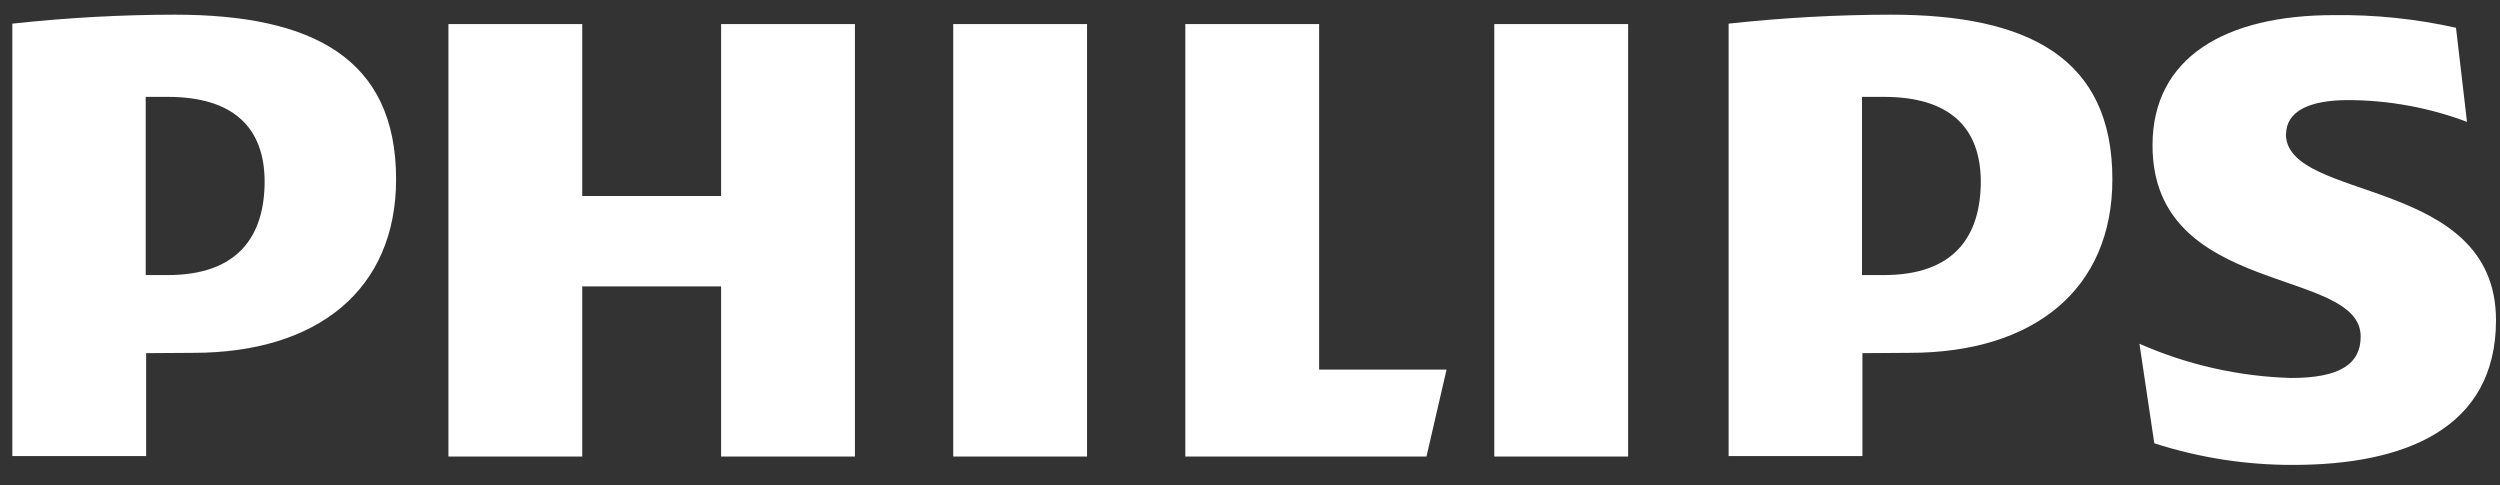 <svg width="103" height="20" viewBox="0 0 103 20" fill="none" xmlns="http://www.w3.org/2000/svg">
<rect x="0" y="0" width="103" height="20" fill="#333333" stroke="none"/>
<path d="M35.223 0.992H29.71V8.074H23.988V0.992H18.475V18.808H23.988V11.799H29.71V18.808H35.223V0.992ZM54.348 15.228V0.992H48.835V18.808H58.771L59.598 15.228H54.348ZM44.786 0.992H39.273V18.808H44.786V0.992ZM67.078 0.992H61.565V18.808H67.078V0.992ZM94.185 5.542C94.185 4.572 95.165 4.124 96.74 4.124C98.415 4.128 100.075 4.432 101.64 5.021L101.187 1.144C99.533 0.775 97.841 0.6 96.145 0.623C91.698 0.623 88.684 2.355 88.684 5.99C88.684 12.248 97.26 10.982 97.26 13.865C97.26 14.98 96.427 15.573 94.4 15.573C92.241 15.511 90.117 15.032 88.145 14.162L88.757 18.263C90.605 18.859 92.536 19.16 94.479 19.154C99.073 19.154 102.835 17.663 102.835 13.193C102.835 7.232 94.179 8.346 94.179 5.517L94.185 5.542ZM78.674 14.537C83.789 14.537 87.03 11.933 87.03 7.383C87.03 2.392 83.569 0.605 77.921 0.605C75.682 0.607 73.445 0.731 71.219 0.974V18.79H76.732V14.55L78.674 14.537ZM81.609 7.462C81.609 9.77 80.481 11.333 77.615 11.333H76.714V3.991C77.032 3.991 77.327 3.991 77.615 3.991C80.328 3.991 81.609 5.257 81.609 7.498V7.462ZM7.963 14.537C13.084 14.537 16.319 11.933 16.319 7.383C16.319 2.392 12.858 0.605 7.21 0.605C4.971 0.607 2.733 0.731 0.508 0.974V18.79H6.021V14.55L7.963 14.537ZM10.903 7.462C10.903 9.77 9.77 11.333 6.909 11.333H6.003V3.991C6.327 3.991 6.615 3.991 6.909 3.991C9.617 3.991 10.903 5.257 10.903 7.498" fill="white"/>
</svg>
